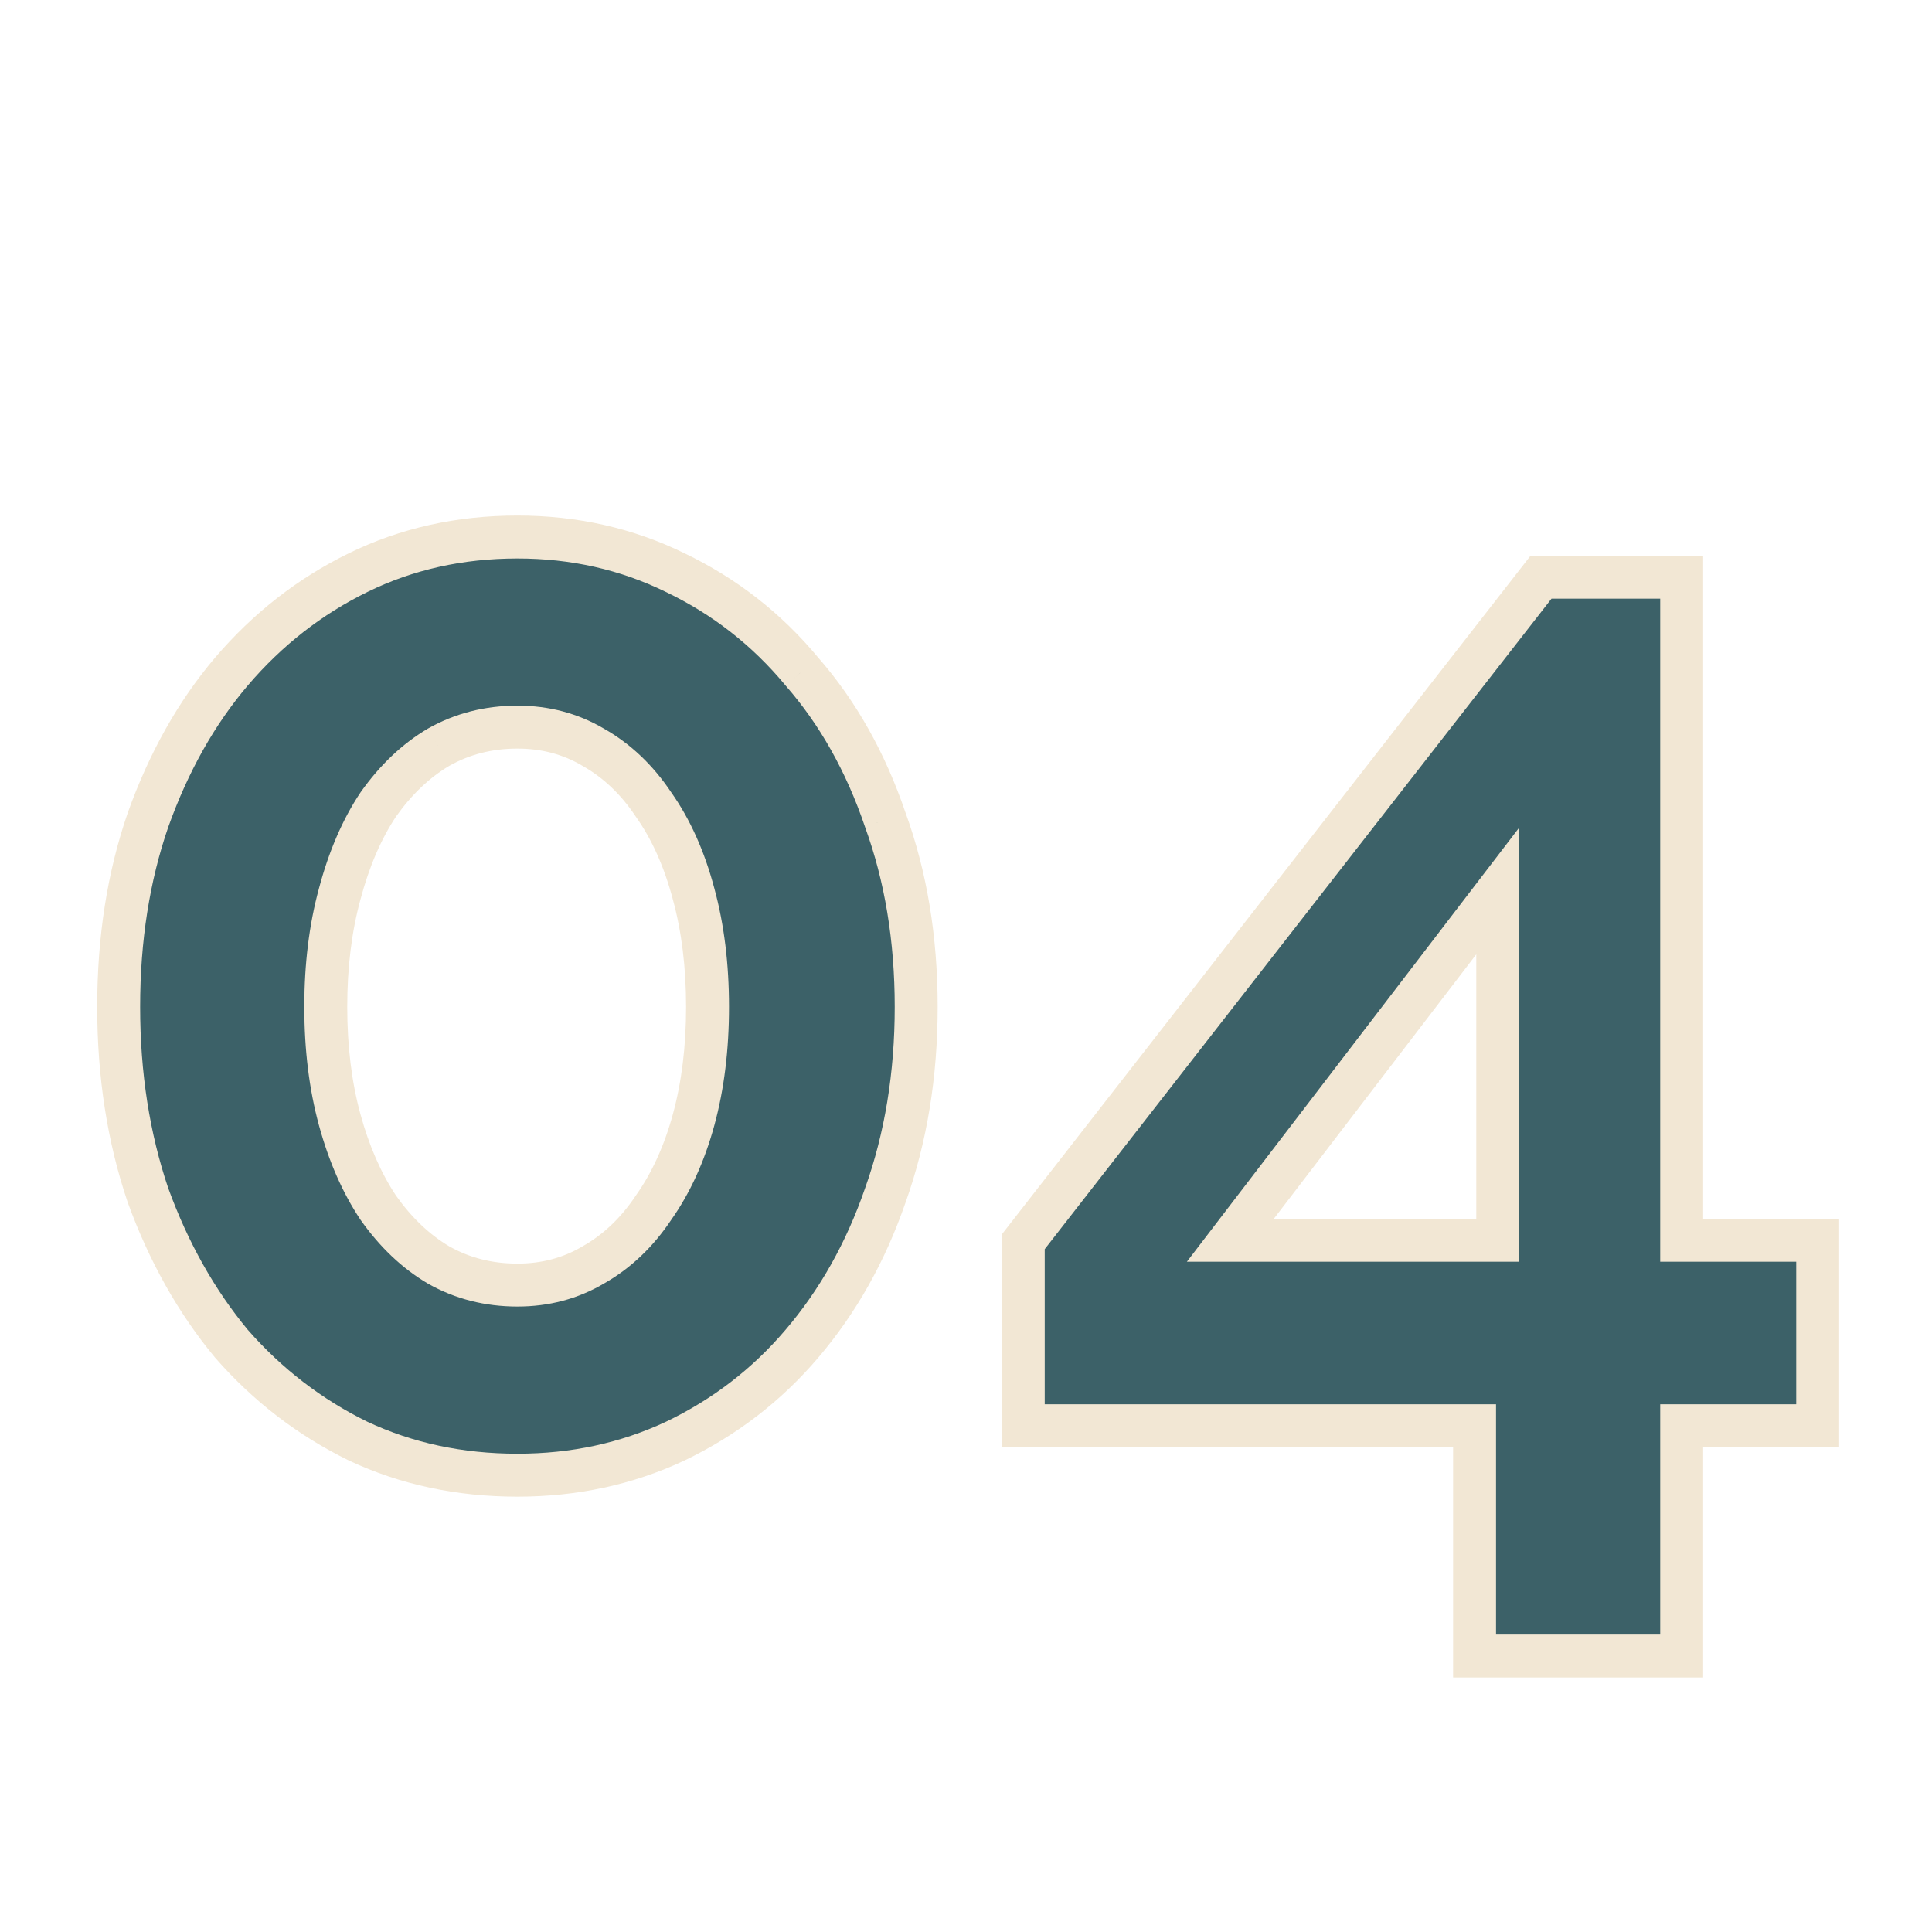 <?xml version="1.0" encoding="UTF-8"?> <svg xmlns="http://www.w3.org/2000/svg" width="90" height="90" viewBox="0 0 90 90" fill="none"> <path d="M42.68 46.904C42.68 50.072 42.2 53 41.24 55.688C40.328 58.328 39.032 60.632 37.352 62.6C35.72 64.52 33.752 66.032 31.448 67.136C29.192 68.192 26.744 68.72 24.104 68.72C21.416 68.72 18.944 68.192 16.688 67.136C14.432 66.032 12.464 64.52 10.784 62.6C9.152 60.632 7.856 58.328 6.896 55.688C5.984 53 5.528 50.072 5.528 46.904C5.528 43.736 5.984 40.832 6.896 38.192C7.856 35.504 9.152 33.2 10.784 31.28C12.464 29.312 14.432 27.776 16.688 26.672C18.944 25.568 21.416 25.016 24.104 25.016C26.744 25.016 29.192 25.568 31.448 26.672C33.752 27.776 35.72 29.312 37.352 31.28C39.032 33.2 40.328 35.504 41.24 38.192C42.2 40.832 42.68 43.736 42.68 46.904ZM32.96 46.904C32.96 44.984 32.744 43.232 32.312 41.648C31.88 40.016 31.256 38.624 30.44 37.472C29.672 36.32 28.736 35.432 27.632 34.808C26.576 34.184 25.4 33.872 24.104 33.872C22.76 33.872 21.536 34.184 20.432 34.808C19.376 35.432 18.44 36.32 17.624 37.472C16.856 38.624 16.256 40.016 15.824 41.648C15.392 43.232 15.176 44.984 15.176 46.904C15.176 48.824 15.392 50.576 15.824 52.16C16.256 53.744 16.856 55.112 17.624 56.264C18.44 57.416 19.376 58.304 20.432 58.928C21.536 59.552 22.76 59.864 24.104 59.864C25.4 59.864 26.576 59.552 27.632 58.928C28.736 58.304 29.672 57.416 30.44 56.264C31.256 55.112 31.88 53.744 32.312 52.16C32.744 50.576 32.96 48.824 32.96 46.904ZM68.691 77.144V66.416H47.667V57.848L71.787 26.888H78.339V57.776H84.675V66.416H78.339V77.144H68.691ZM57.315 57.776H69.771V41.504L57.315 57.776Z" fill="#3C6168"></path> <path d="M41.24 55.688L40.298 55.352L40.295 55.361L41.24 55.688ZM37.352 62.6L36.591 61.951L36.59 61.952L37.352 62.6ZM31.448 67.136L31.872 68.042L31.88 68.038L31.448 67.136ZM16.688 67.136L16.248 68.034L16.256 68.038L16.264 68.042L16.688 67.136ZM10.784 62.6L10.014 63.238L10.023 63.248L10.031 63.258L10.784 62.6ZM6.896 55.688L5.949 56.009L5.952 56.02L5.956 56.03L6.896 55.688ZM6.896 38.192L5.954 37.856L5.951 37.865L6.896 38.192ZM10.784 31.28L10.023 30.631L10.022 30.632L10.784 31.28ZM31.448 26.672L31.008 27.57L31.016 27.574L31.448 26.672ZM37.352 31.28L36.582 31.918L36.591 31.928L36.599 31.939L37.352 31.28ZM41.24 38.192L40.293 38.513L40.297 38.524L40.3 38.534L41.24 38.192ZM32.312 41.648L31.345 41.904L31.347 41.911L32.312 41.648ZM30.44 37.472L29.608 38.027L29.616 38.038L29.624 38.05L30.44 37.472ZM27.632 34.808L27.123 35.669L27.132 35.674L27.14 35.679L27.632 34.808ZM20.432 34.808L19.94 33.937L19.932 33.942L19.923 33.947L20.432 34.808ZM17.624 37.472L16.808 36.894L16.8 36.906L16.792 36.917L17.624 37.472ZM15.824 41.648L16.789 41.911L16.791 41.904L15.824 41.648ZM15.824 52.16L14.859 52.423L14.859 52.423L15.824 52.16ZM17.624 56.264L16.792 56.819L16.8 56.831L16.808 56.842L17.624 56.264ZM20.432 58.928L19.923 59.789L19.932 59.794L19.94 59.799L20.432 58.928ZM27.632 58.928L27.14 58.057L27.132 58.062L27.123 58.067L27.632 58.928ZM30.44 56.264L29.624 55.686L29.616 55.697L29.608 55.709L30.44 56.264ZM32.312 52.16L33.277 52.423L33.277 52.423L32.312 52.16ZM41.68 46.904C41.68 49.97 41.216 52.783 40.298 55.352L42.182 56.024C43.184 53.217 43.68 50.174 43.68 46.904H41.68ZM40.295 55.361C39.42 57.893 38.184 60.085 36.591 61.951L38.113 63.249C39.88 61.179 41.236 58.763 42.185 56.014L40.295 55.361ZM36.59 61.952C35.05 63.764 33.195 65.19 31.016 66.234L31.88 68.038C34.309 66.874 36.39 65.276 38.114 63.248L36.59 61.952ZM31.024 66.23C28.909 67.221 26.606 67.72 24.104 67.72V69.72C26.882 69.72 29.475 69.163 31.872 68.042L31.024 66.23ZM24.104 67.72C21.551 67.72 19.225 67.219 17.112 66.23L16.264 68.042C18.663 69.165 21.281 69.72 24.104 69.72V67.72ZM17.128 66.238C14.993 65.193 13.131 63.763 11.537 61.941L10.031 63.258C11.797 65.277 13.871 66.871 16.248 68.034L17.128 66.238ZM11.554 61.962C10.002 60.09 8.76 57.889 7.836 55.346L5.956 56.03C6.952 58.767 8.302 61.174 10.014 63.238L11.554 61.962ZM7.843 55.367C6.97 52.794 6.528 49.975 6.528 46.904H4.528C4.528 50.169 4.998 53.206 5.949 56.009L7.843 55.367ZM6.528 46.904C6.528 43.832 6.97 41.04 7.841 38.519L5.951 37.865C4.998 40.624 4.528 43.64 4.528 46.904H6.528ZM7.838 38.528C8.762 35.939 10.002 33.744 11.546 31.928L10.022 30.632C8.302 32.656 6.95 35.069 5.954 37.856L7.838 38.528ZM11.545 31.929C13.139 30.062 14.998 28.612 17.128 27.57L16.248 25.774C13.866 26.94 11.79 28.562 10.023 30.631L11.545 31.929ZM17.128 27.57C19.237 26.538 21.557 26.016 24.104 26.016V24.016C21.275 24.016 18.651 24.598 16.248 25.774L17.128 27.57ZM24.104 26.016C26.6 26.016 28.896 26.537 31.008 27.57L31.888 25.774C29.488 24.599 26.888 24.016 24.104 24.016V26.016ZM31.016 27.574C33.19 28.615 35.042 30.061 36.582 31.918L38.122 30.642C36.398 28.563 34.315 26.937 31.88 25.77L31.016 27.574ZM36.599 31.939C38.184 33.749 39.418 35.935 40.293 38.513L42.187 37.871C41.238 35.073 39.88 32.651 38.105 30.622L36.599 31.939ZM40.3 38.534C41.216 41.051 41.68 43.838 41.68 46.904H43.68C43.68 43.634 43.184 40.613 42.18 37.85L40.3 38.534ZM33.96 46.904C33.96 44.91 33.736 43.068 33.277 41.385L31.347 41.911C31.752 43.396 31.96 45.058 31.96 46.904H33.96ZM33.279 41.392C32.822 39.667 32.153 38.16 31.256 36.894L29.624 38.05C30.359 39.087 30.938 40.365 31.345 41.904L33.279 41.392ZM31.272 36.917C30.425 35.647 29.377 34.645 28.124 33.937L27.14 35.679C28.095 36.218 28.919 36.993 29.608 38.027L31.272 36.917ZM28.141 33.947C26.922 33.227 25.568 32.872 24.104 32.872V34.872C25.232 34.872 26.23 35.141 27.123 35.669L28.141 33.947ZM24.104 32.872C22.598 32.872 21.203 33.224 19.94 33.937L20.924 35.679C21.869 35.145 22.922 34.872 24.104 34.872V32.872ZM19.923 33.947C18.729 34.653 17.693 35.644 16.808 36.894L18.44 38.05C19.187 36.996 20.023 36.211 20.941 35.669L19.923 33.947ZM16.792 36.917C15.951 38.178 15.312 39.676 14.857 41.392L16.791 41.904C17.201 40.356 17.761 39.07 18.456 38.027L16.792 36.917ZM14.859 41.385C14.4 43.068 14.176 44.91 14.176 46.904H16.176C16.176 45.058 16.384 43.396 16.789 41.911L14.859 41.385ZM14.176 46.904C14.176 48.898 14.4 50.74 14.859 52.423L16.789 51.897C16.384 50.412 16.176 48.75 16.176 46.904H14.176ZM14.859 52.423C15.314 54.092 15.954 55.562 16.792 56.819L18.456 55.709C17.758 54.662 17.198 53.396 16.789 51.897L14.859 52.423ZM16.808 56.842C17.693 58.092 18.729 59.083 19.923 59.789L20.941 58.067C20.023 57.525 19.187 56.74 18.44 55.686L16.808 56.842ZM19.94 59.799C21.203 60.513 22.598 60.864 24.104 60.864V58.864C22.922 58.864 21.869 58.592 20.924 58.057L19.94 59.799ZM24.104 60.864C25.568 60.864 26.922 60.509 28.141 59.789L27.123 58.067C26.23 58.595 25.232 58.864 24.104 58.864V60.864ZM28.124 59.799C29.377 59.09 30.425 58.089 31.272 56.819L29.608 55.709C28.919 56.743 28.095 57.517 27.14 58.057L28.124 59.799ZM31.256 56.842C32.15 55.58 32.819 54.102 33.277 52.423L31.347 51.897C30.941 53.386 30.362 54.644 29.624 55.686L31.256 56.842ZM33.277 52.423C33.736 50.74 33.96 48.898 33.96 46.904H31.96C31.96 48.75 31.752 50.412 31.347 51.897L33.277 52.423ZM68.691 77.144H67.691V78.144H68.691V77.144ZM68.691 66.416H69.691V65.416H68.691V66.416ZM47.667 66.416H46.667V67.416H47.667V66.416ZM47.667 57.848L46.878 57.233L46.667 57.504V57.848H47.667ZM71.787 26.888V25.888H71.298L70.998 26.273L71.787 26.888ZM78.339 26.888H79.339V25.888H78.339V26.888ZM78.339 57.776H77.339V58.776H78.339V57.776ZM84.675 57.776H85.675V56.776H84.675V57.776ZM84.675 66.416V67.416H85.675V66.416H84.675ZM78.339 66.416V65.416H77.339V66.416H78.339ZM78.339 77.144V78.144H79.339V77.144H78.339ZM57.315 57.776L56.52 57.168L55.29 58.776H57.315V57.776ZM69.771 57.776V58.776H70.771V57.776H69.771ZM69.771 41.504H70.771V38.553L68.977 40.896L69.771 41.504ZM69.691 77.144V66.416H67.691V77.144H69.691ZM68.691 65.416H47.667V67.416H68.691V65.416ZM48.667 66.416V57.848H46.667V66.416H48.667ZM48.455 58.463L72.575 27.503L70.998 26.273L46.878 57.233L48.455 58.463ZM71.787 27.888H78.339V25.888H71.787V27.888ZM77.339 26.888V57.776H79.339V26.888H77.339ZM78.339 58.776H84.675V56.776H78.339V58.776ZM83.675 57.776V66.416H85.675V57.776H83.675ZM84.675 65.416H78.339V67.416H84.675V65.416ZM77.339 66.416V77.144H79.339V66.416H77.339ZM78.339 76.144H68.691V78.144H78.339V76.144ZM57.315 58.776H69.771V56.776H57.315V58.776ZM70.771 57.776V41.504H68.771V57.776H70.771ZM68.977 40.896L56.52 57.168L58.109 58.384L70.565 42.112L68.977 40.896Z" fill="#F2E7D4"></path> </svg> 